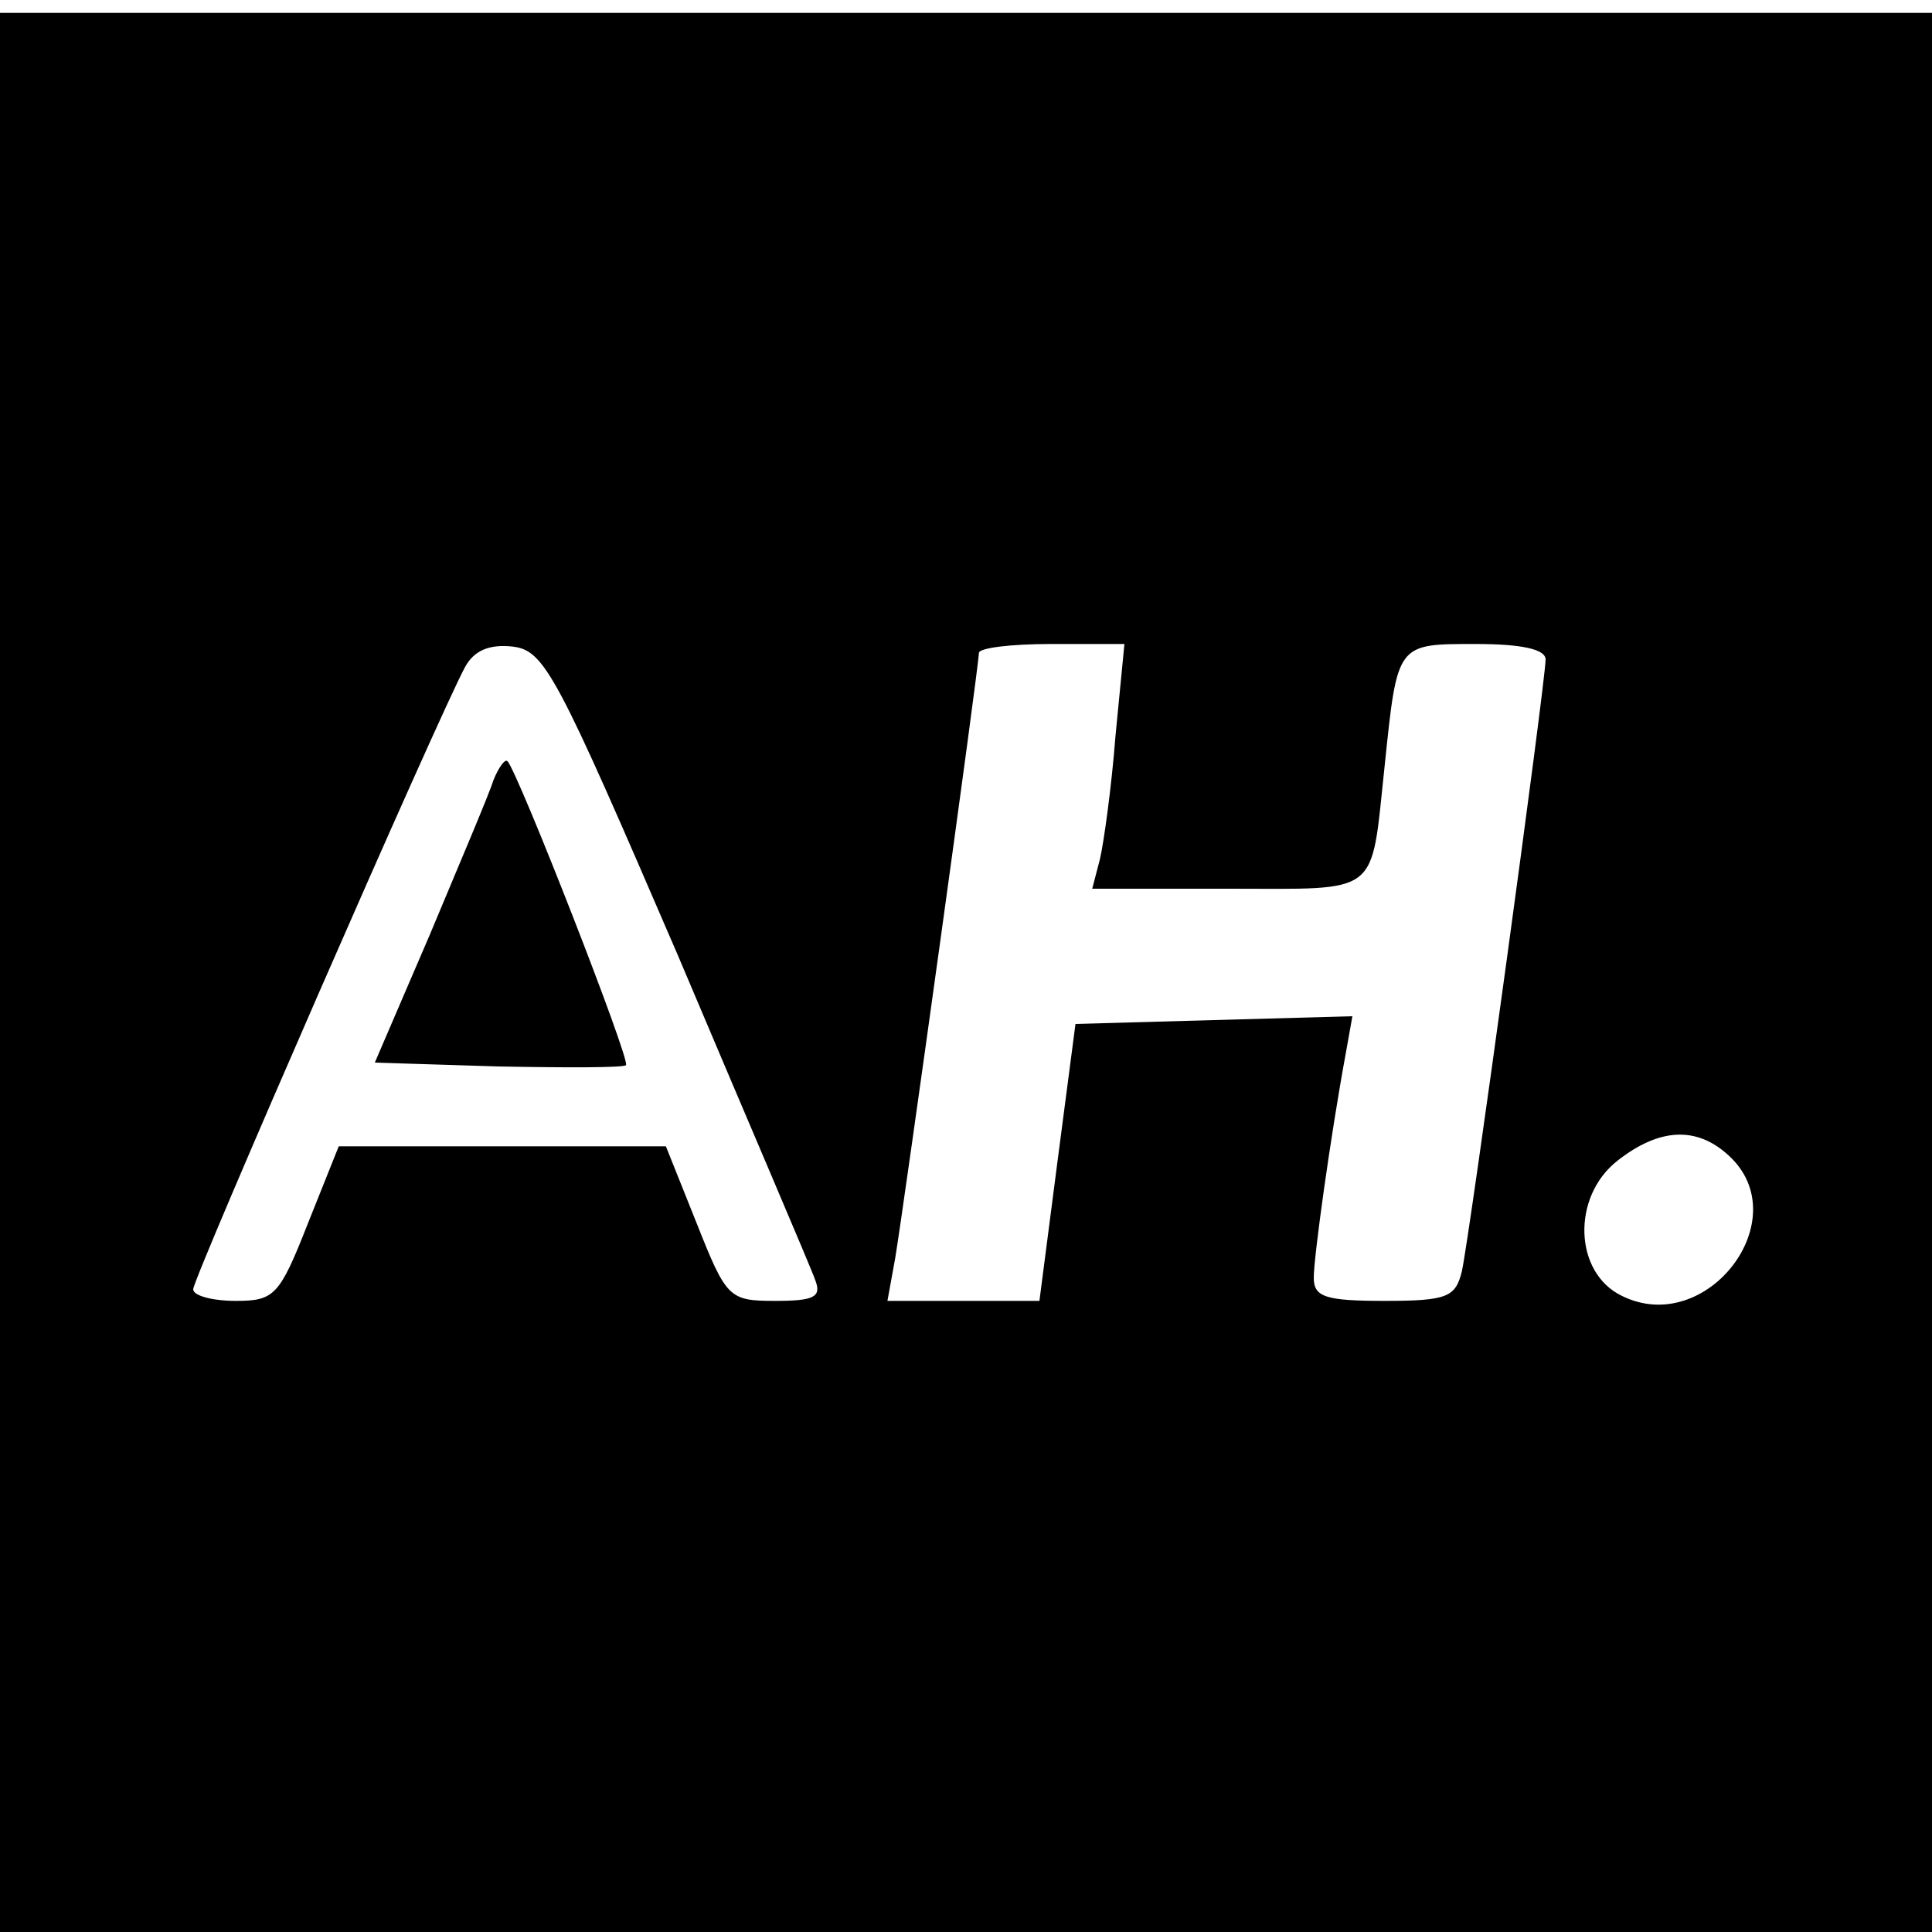 <?xml version="1.0" standalone="no"?>
<!DOCTYPE svg PUBLIC "-//W3C//DTD SVG 20010904//EN"
 "http://www.w3.org/TR/2001/REC-SVG-20010904/DTD/svg10.dtd">
<svg version="1.0" xmlns="http://www.w3.org/2000/svg"
 width="150pt" height="150pt" viewBox="0 0 150 150"
 preserveAspectRatio="xMidYMid meet">
<g transform="translate(0,150) scale(0.1,-0.1)"
fill="#000000" stroke="none">
<path d="M0 745 l0 -745 750 0 750 0 0 745 0 745 -750 0 -750 0 0 -745z m526
14 c55 -130 104 -244 107 -253 5 -13 -1 -16 -31 -16 -36 0 -38 2 -61 60 l-24
60 -127 0 -127 0 -24 -60 c-22 -56 -26 -60 -56 -60 -18 0 -33 4 -33 9 0 9 190
444 211 483 7 13 19 18 37 16 25 -3 34 -21 128 -239z m340 169 c-3 -39 -9 -82
-12 -95 l-6 -23 105 0 c120 0 111 -7 122 95 10 96 9 95 71 95 35 0 54 -4 54
-12 0 -17 -59 -448 -65 -475 -5 -20 -11 -23 -60 -23 -46 0 -55 3 -55 18 0 16
13 110 25 175 l5 28 -108 -3 -107 -3 -14 -107 -14 -108 -59 0 -59 0 6 33 c7
42 65 460 65 470 0 4 25 7 56 7 l57 0 -7 -72z m476 -325 c54 -49 -17 -142 -83
-109 -37 18 -39 77 -3 105 32 25 61 27 86 4z"/>
<path d="M383 894 c-3 -10 -26 -64 -49 -119 l-43 -100 96 -3 c53 -1 97 -1 99
1 4 3 -84 228 -92 236 -2 2 -7 -5 -11 -15z"/>
</g>
</svg>
